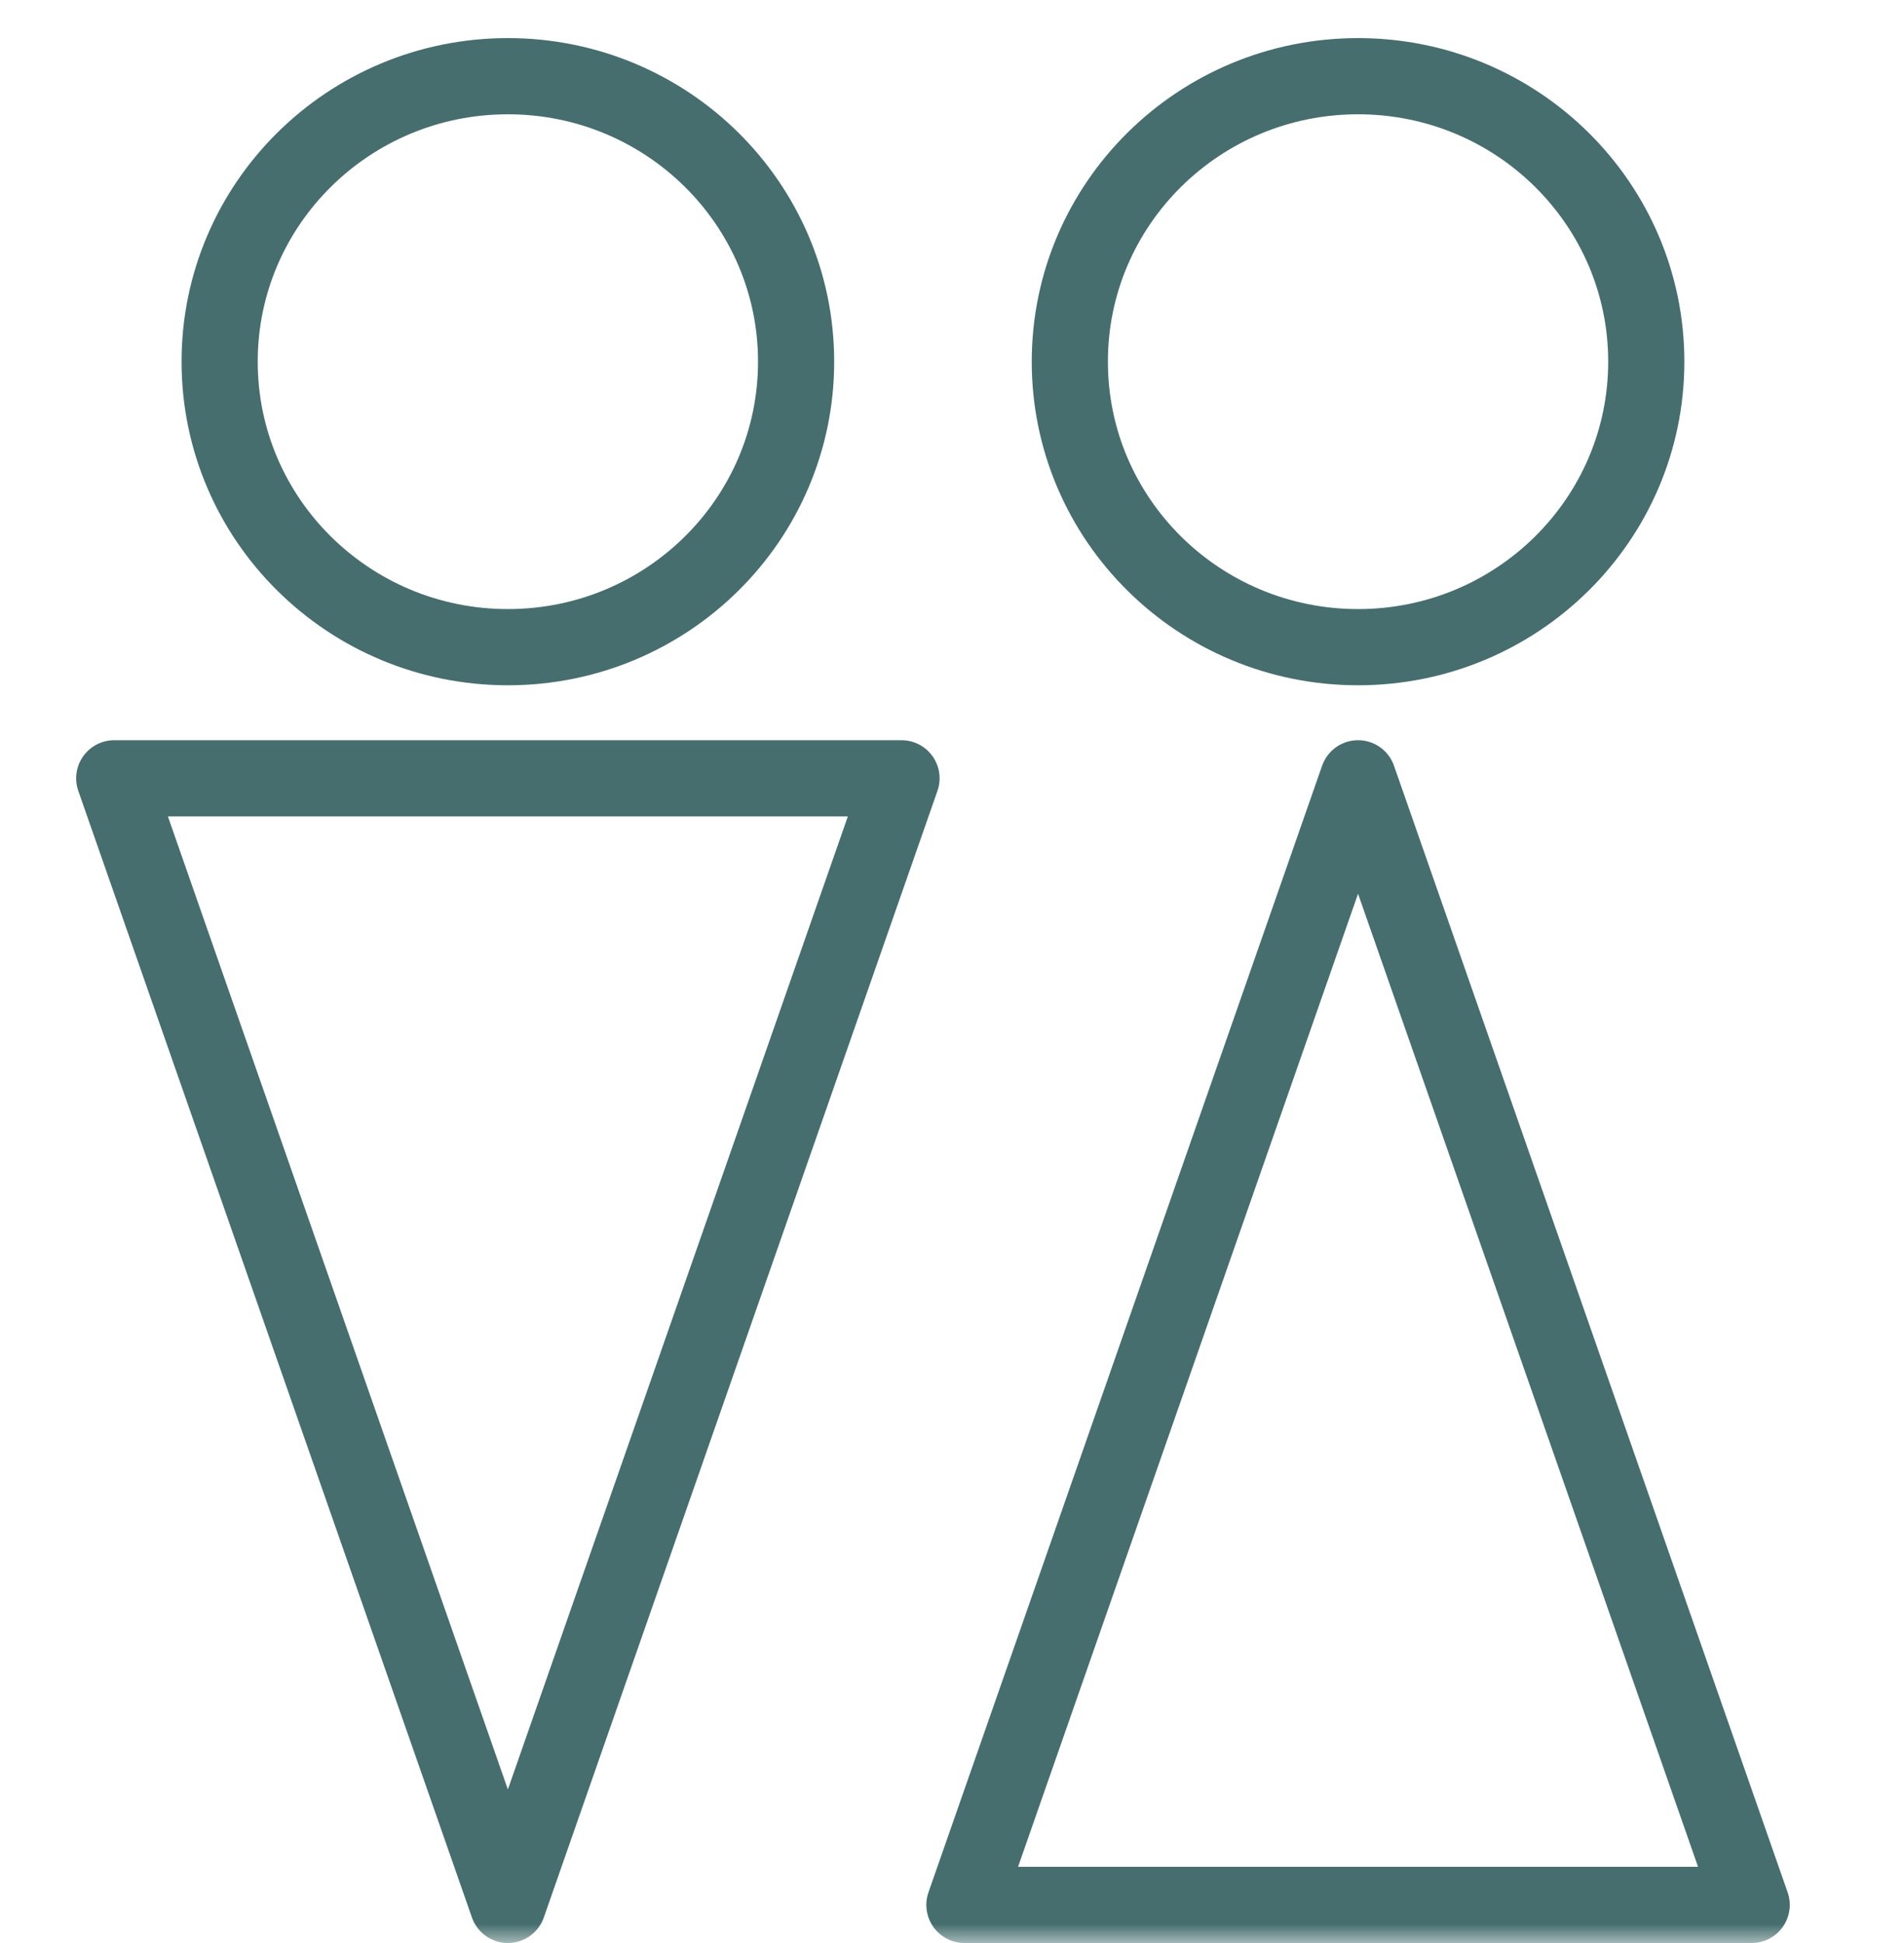 <svg xmlns="http://www.w3.org/2000/svg" fill="none" viewBox="0 0 50 51" height="51" width="50">
<mask height="51" width="50" y="0" x="0" maskUnits="userSpaceOnUse" style="mask-type:alpha" id="mask0_375_785">
<rect fill="#D9D9D9" height="51" width="50"></rect>
</mask>
<g mask="url(#mask0_375_785)">
<path stroke-linejoin="round" stroke-linecap="round" stroke-width="2" stroke="#466E6E" d="M13.337 16.987C17.517 16.987 20.906 13.632 20.906 9.493C20.906 5.355 17.517 2 13.337 2C9.157 2 5.768 5.355 5.768 9.493C5.768 13.632 9.157 16.987 13.337 16.987Z"></path>
<path stroke-linejoin="round" stroke-linecap="round" stroke-width="2" stroke="#466E6E" d="M13.337 50L23.674 20.429H3L13.337 50Z"></path>
<path stroke-linejoin="round" stroke-linecap="round" stroke-width="2" stroke="#466E6E" d="M35.663 16.987C39.843 16.987 43.232 13.632 43.232 9.493C43.232 5.355 39.843 2 35.663 2C31.483 2 28.094 5.355 28.094 9.493C28.094 13.632 31.483 16.987 35.663 16.987Z"></path>
<path stroke-linejoin="round" stroke-linecap="round" stroke-width="2" stroke="#466E6E" d="M35.663 20.429L25.326 50H46L35.663 20.429Z"></path>
</g>
</svg>
